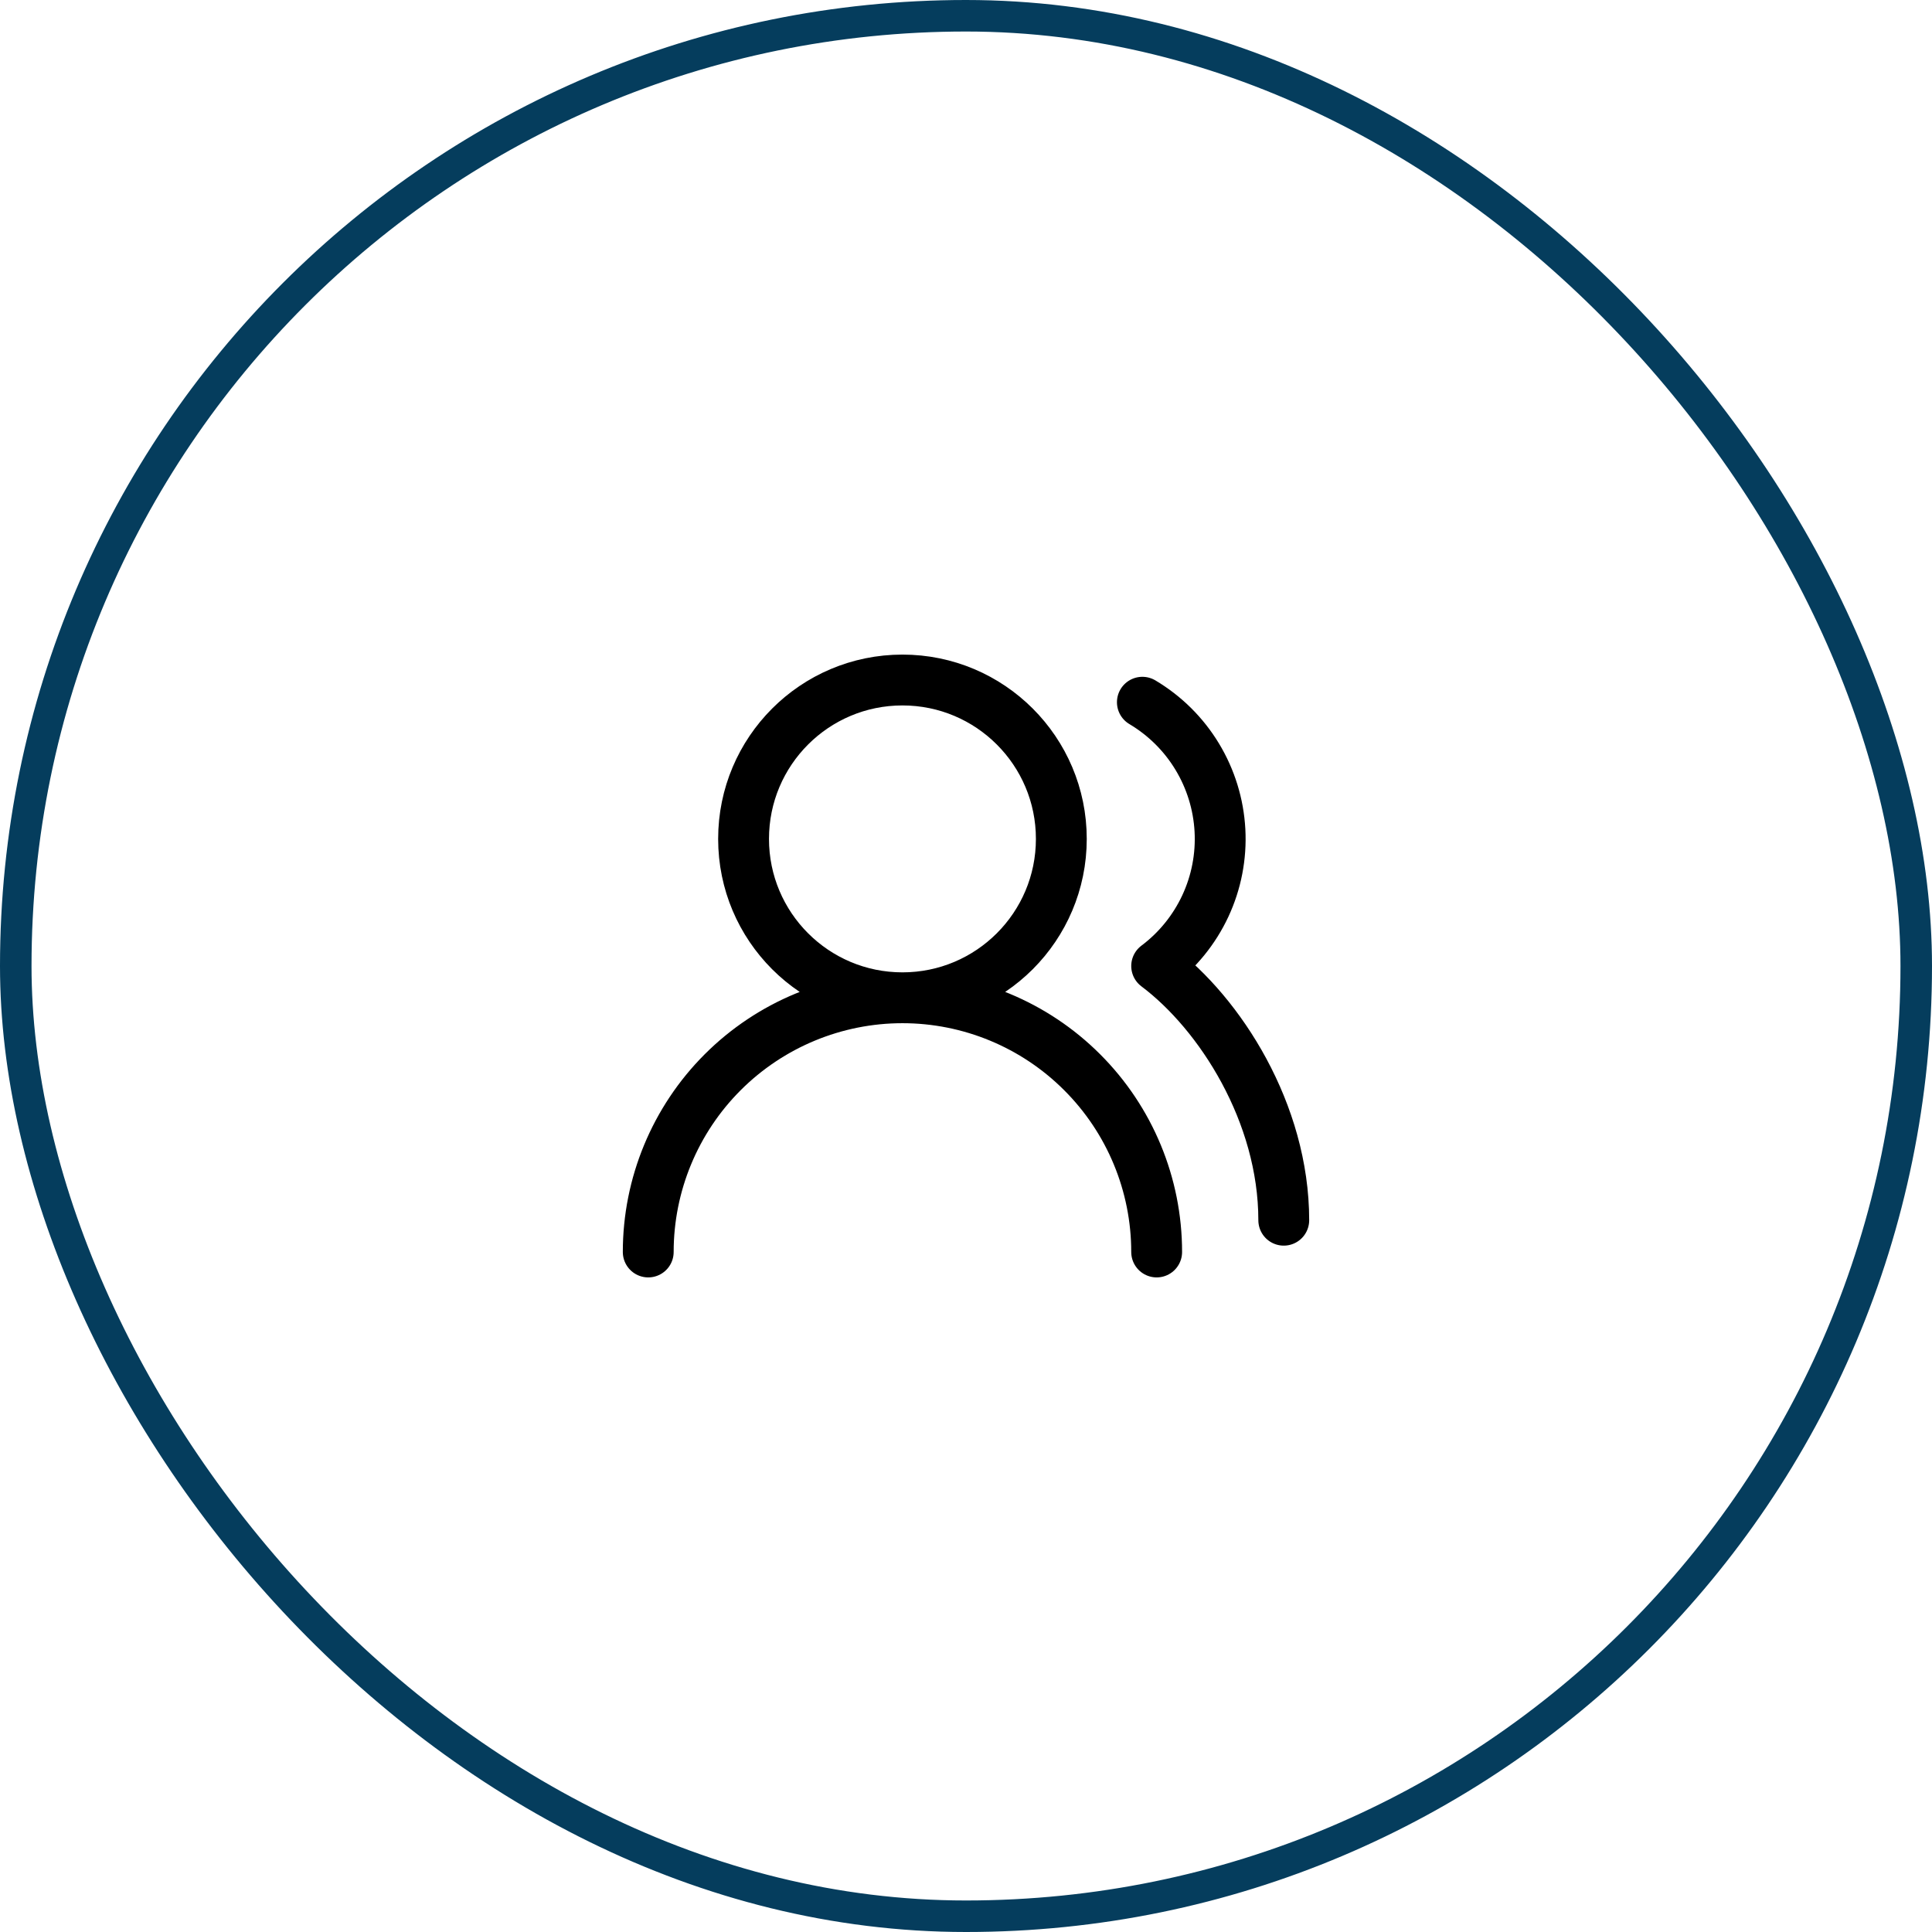<svg width="38" height="38" viewBox="0 0 38 38" fill="none" xmlns="http://www.w3.org/2000/svg">
<rect x="0.31" y="0.31" width="37.38" height="37.38" rx="18.69" stroke="#053D5D" stroke-width="0.62"/>
<path d="M22.75 24.625C22.75 23.299 22.223 22.027 21.285 21.09C20.348 20.152 19.076 19.625 17.75 19.625M17.75 19.625C16.424 19.625 15.152 20.152 14.214 21.09C13.277 22.027 12.75 23.299 12.75 24.625M17.75 19.625C19.476 19.625 20.875 18.226 20.875 16.5C20.875 14.774 19.476 13.375 17.75 13.375C16.024 13.375 14.625 14.774 14.625 16.5C14.625 18.226 16.024 19.625 17.75 19.625ZM25.25 24C25.25 21.894 24 19.938 22.75 19C23.161 18.692 23.489 18.287 23.707 17.821C23.924 17.356 24.023 16.844 23.995 16.331C23.967 15.818 23.813 15.32 23.547 14.881C23.281 14.441 22.911 14.075 22.469 13.812" stroke="black" stroke-linecap="round" stroke-linejoin="round"/>
</svg>
